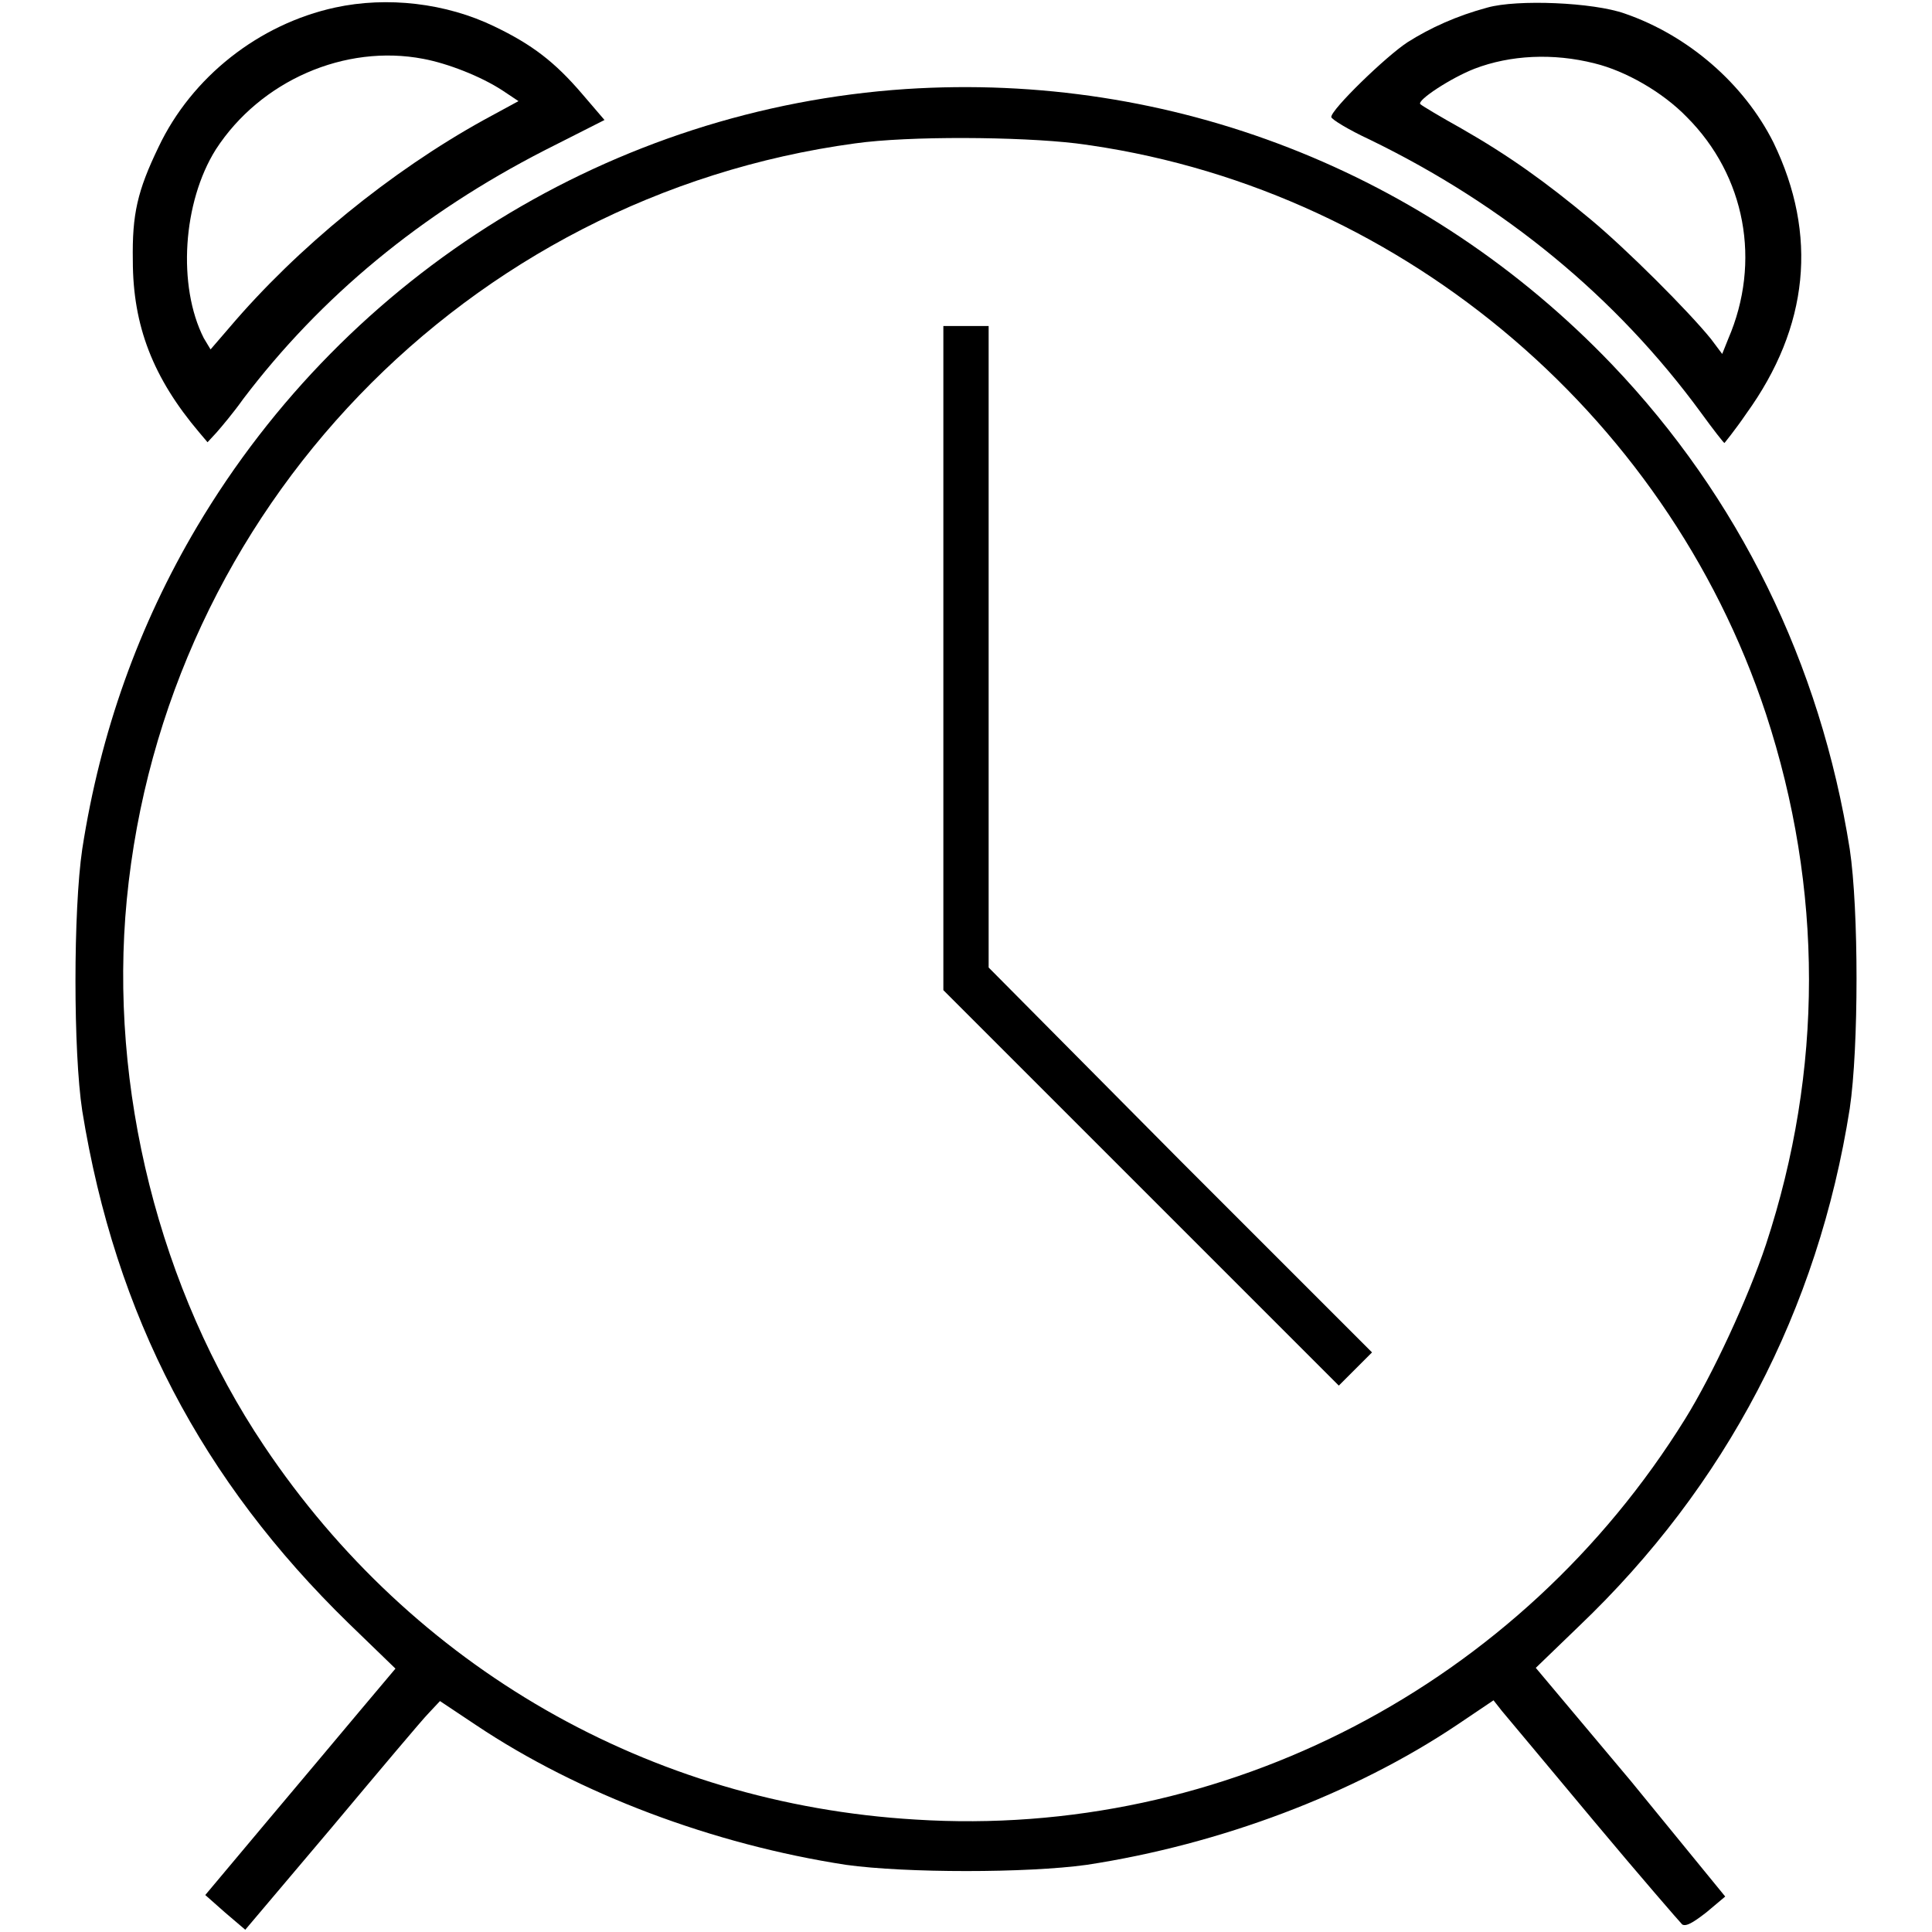 <?xml version="1.0" encoding="utf-8"?>
<!-- Svg Vector Icons : http://www.onlinewebfonts.com/icon -->
<!DOCTYPE svg PUBLIC "-//W3C//DTD SVG 1.1//EN" "http://www.w3.org/Graphics/SVG/1.1/DTD/svg11.dtd">
<svg version="1.1" xmlns="http://www.w3.org/2000/svg" xmlns:xlink="http://www.w3.org/1999/xlink" x="0px" y="0px" viewBox="0 0 256 256" enable-background="new 0 0 256 256" xml:space="preserve">
<g><g><g><path fill="#000000" d="M44.4,1c-10.1,2.2-19,9.2-23.4,18.5c-2.8,5.8-3.5,8.9-3.4,15c0,8.7,2.7,15.6,8.8,22.8l1.1,1.3l1.2-1.3c0.7-0.8,2.3-2.7,3.5-4.4c10.3-13.6,23.6-24.6,40-33l7.9-4l-3-3.5c-3.6-4.2-6.6-6.5-11.6-8.9C59.1,0.4,51.3-0.5,44.4,1z M56.1,7.8c3.2,0.6,7.6,2.3,10.5,4.2l2.1,1.4l-4.6,2.5c-12.3,6.8-24.7,16.9-33.7,27.5l-2.5,2.9L27,44.8c-3.5-6.9-2.8-18,1.6-25C34.5,10.7,45.7,5.8,56.1,7.8z"/><path fill="#000000" d="M197.1,1c-4.1,1.1-7.6,2.7-10.6,4.6c-2.9,1.9-10.1,8.9-10.1,9.9c0,0.3,2.3,1.7,5.1,3c17.9,8.7,32.7,20.9,43.9,36.2c1.6,2.2,3,4,3.1,4c0,0,1.4-1.7,2.9-3.9c8.3-11.5,9.5-23.7,3.6-35.9c-3.9-7.8-11.3-14.2-19.7-17.1C211.1,0.3,201-0.1,197.1,1z M211.3,8.4c4.1,1,9,3.8,12.2,7.1c7.8,7.8,9.9,19.2,5.5,29.4l-0.8,2l-1.5-2c-3-3.7-11.1-11.8-15.9-15.8c-6-5-10.9-8.5-17.2-12.1c-2.7-1.5-5.2-3-5.4-3.2c-0.5-0.5,4.1-3.5,7.2-4.7C200.1,7.3,205.8,7,211.3,8.4z"/><path fill="#000000" d="M120,11.8c-38.7,2.6-73.9,24.3-93.9,58c-7.7,13-12.8,27.2-15.2,42.7c-1.2,8.1-1.2,26.9,0,34.7c4.4,27.2,15.9,49,35.3,67.9l6.2,6l-4.8,5.7c-2.6,3.1-8.3,9.9-12.6,15l-7.8,9.3l2.6,2.3l2.7,2.3L44,242.1c6.2-7.4,12-14.3,12.8-15.1l1.5-1.6l4.8,3.2c13.6,9.1,31.4,15.8,49,18.5c7.9,1.1,24,1.1,31.9,0c17.7-2.7,35.4-9.4,49-18.5l4.9-3.3l1.1,1.4c0.6,0.7,6.1,7.3,12.2,14.6c6.1,7.3,11.4,13.4,11.7,13.7c0.5,0.3,1.4-0.2,3.2-1.6l2.5-2.1L216.1,236l-12.6-15l5.7-5.5c19.5-18.6,31.7-41.9,35.9-68.6c1.2-8.1,1.2-26.4,0-34.4c-3.9-24.6-14.7-46.6-31.5-64.2C189.1,22.7,155.2,9.5,120,11.8z M142.6,19c42,5.4,78.1,35.3,91.4,75.6c7.6,23.2,7.6,47.2,0,70.3c-2.4,7.2-7.1,17.3-10.7,23.1c-21.9,35.3-61.1,55.7-102,53.1C86.1,239,54.7,221,35,191.6c-13.9-20.7-20.6-47.5-18.2-72.4c5-51.6,45-93.2,96.5-100.2C120.4,18,135,18.1,142.6,19z"/><path fill="#000000" d="M125,87.2v44l26.2,26.2l26.2,26.2l2.2-2.2l2.2-2.2l-25.4-25.4L131,128.2V85.7V43.2h-3h-3V87.2z"/></g></g></g>
</svg>